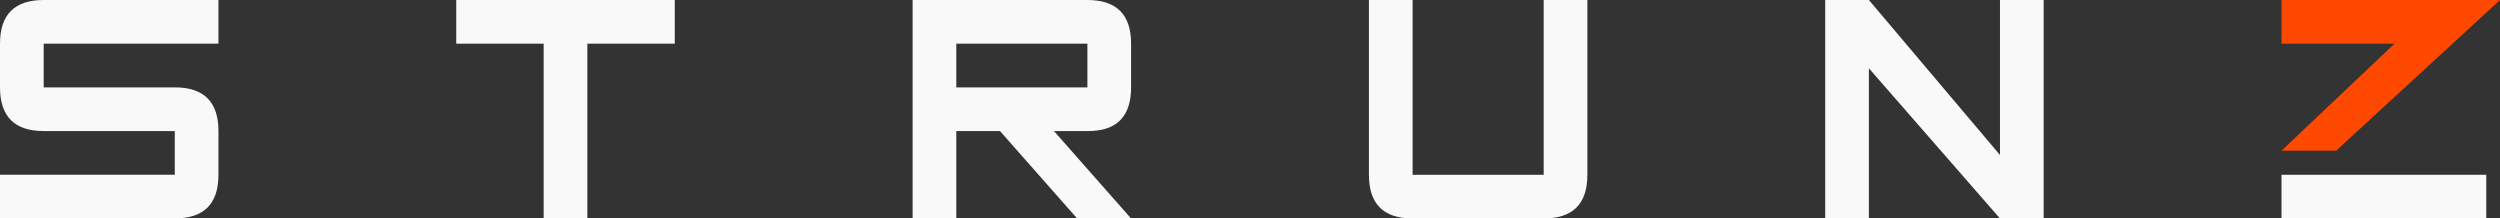<svg xmlns="http://www.w3.org/2000/svg" id="Layer_2" data-name="Layer 2" viewBox="0 0 545.98 47.71"><rect x="0" y="0" width="545.98" height="47.71" fill="#333333" stroke="none"/><defs><style>      .cls-1 {        fill: #ff4900;      }      .cls-2 {        fill: #f9f9f9;      }    </style></defs><g id="Layer_1-2" data-name="Layer 1"><g><path class="cls-2" d="M47.72,9.54H9.54v9.54h28.63c6.36,0,9.54,3.18,9.54,9.54v9.54c0,6.36-3.18,9.54-9.54,9.54H0v-9.54h38.17v-9.54H9.54c-6.36,0-9.54-3.18-9.54-9.54v-9.54C0,3.18,3.18,0,9.54,0h38.17v9.54Z"></path><path class="cls-2" d="M99.65,0h47.71v9.54h-19.09v38.17h-9.54V9.54h-19.09V0Z"></path><path class="cls-2" d="M218.39,28.63h-9.54v19.09h-9.54V0h38.17c6.36,0,9.54,3.18,9.54,9.54v9.54c0,6.36-3.13,9.54-9.39,9.54h-7.46l16.85,19.09h-11.78l-16.85-19.09ZM208.85,9.54v9.54h28.63v-9.54h-28.63Z"></path><path class="cls-2" d="M337.13,47.71h-28.63c-6.36,0-9.54-3.18-9.54-9.54V0h9.54v38.17h28.63V0h9.54v38.17c0,6.36-3.18,9.54-9.54,9.54Z"></path><path class="cls-2" d="M398.61,47.71V0h9.54l28.63,33.85V0h9.54v47.71h-9.54l-28.63-32.8v32.8h-9.54Z"></path><rect class="cls-2" x="498.26" y="38.17" width="44.72" height="9.54"></rect><polygon class="cls-1" points="498.26 32.91 510.19 32.91 545.98 0 498.26 0 498.26 9.54 522.94 9.54 498.26 32.91"></polygon></g></g></svg>